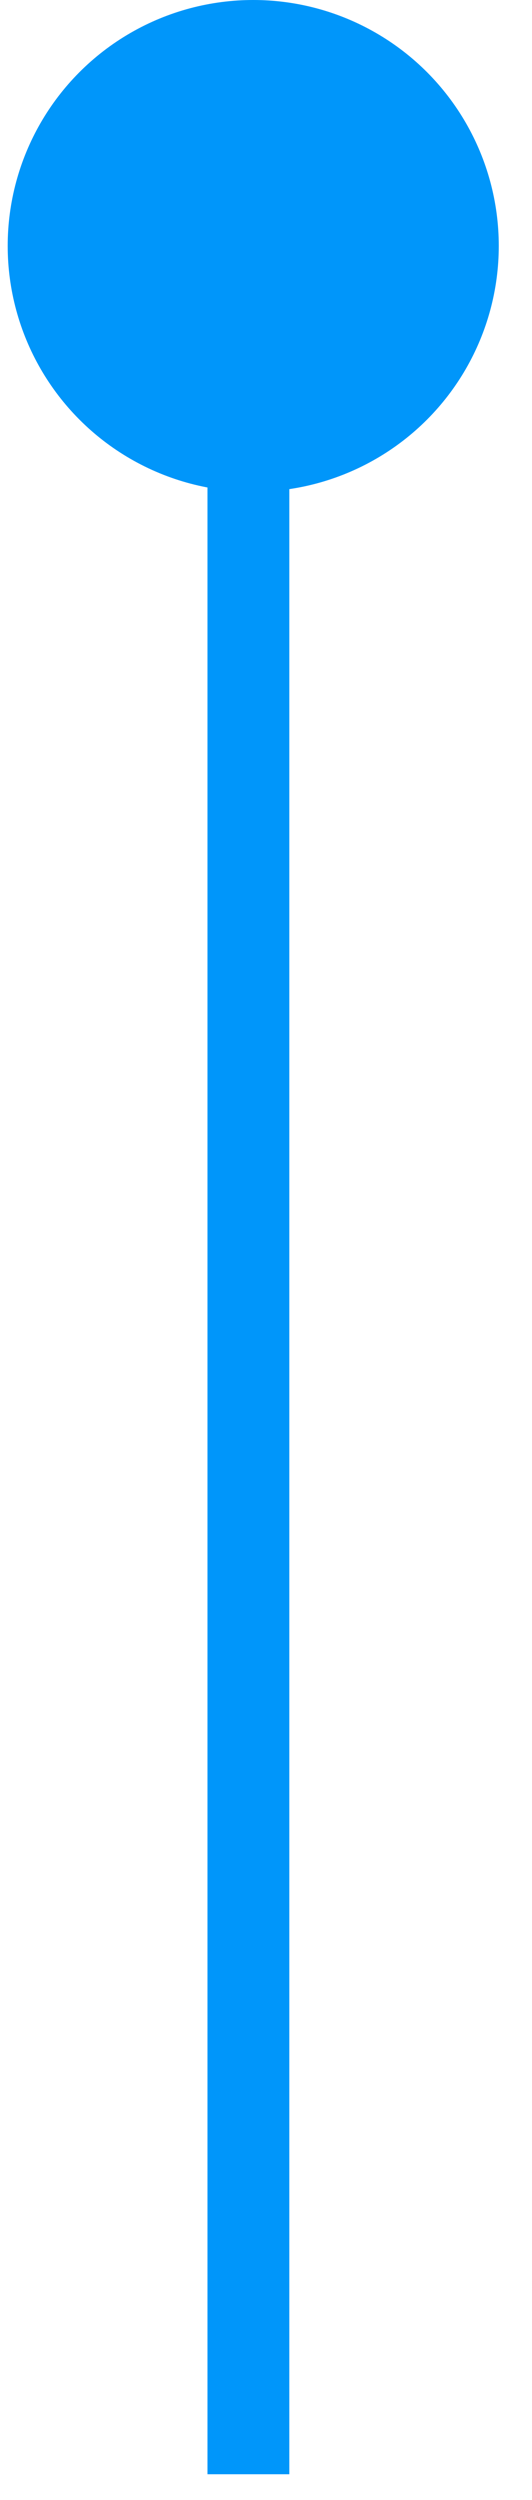 <svg width="13" height="61" viewBox="0 0 13 61" fill="none" xmlns="http://www.w3.org/2000/svg">
<g id="Group 15">
<line id="Line 1" x1="6.07" y1="6" x2="6.07" y2="60.373" stroke="#0096FA" stroke-width="2"/>
<circle id="Ellipse 5" cx="6.188" cy="6" r="6" fill="#0096FA"/>
</g>
</svg>

